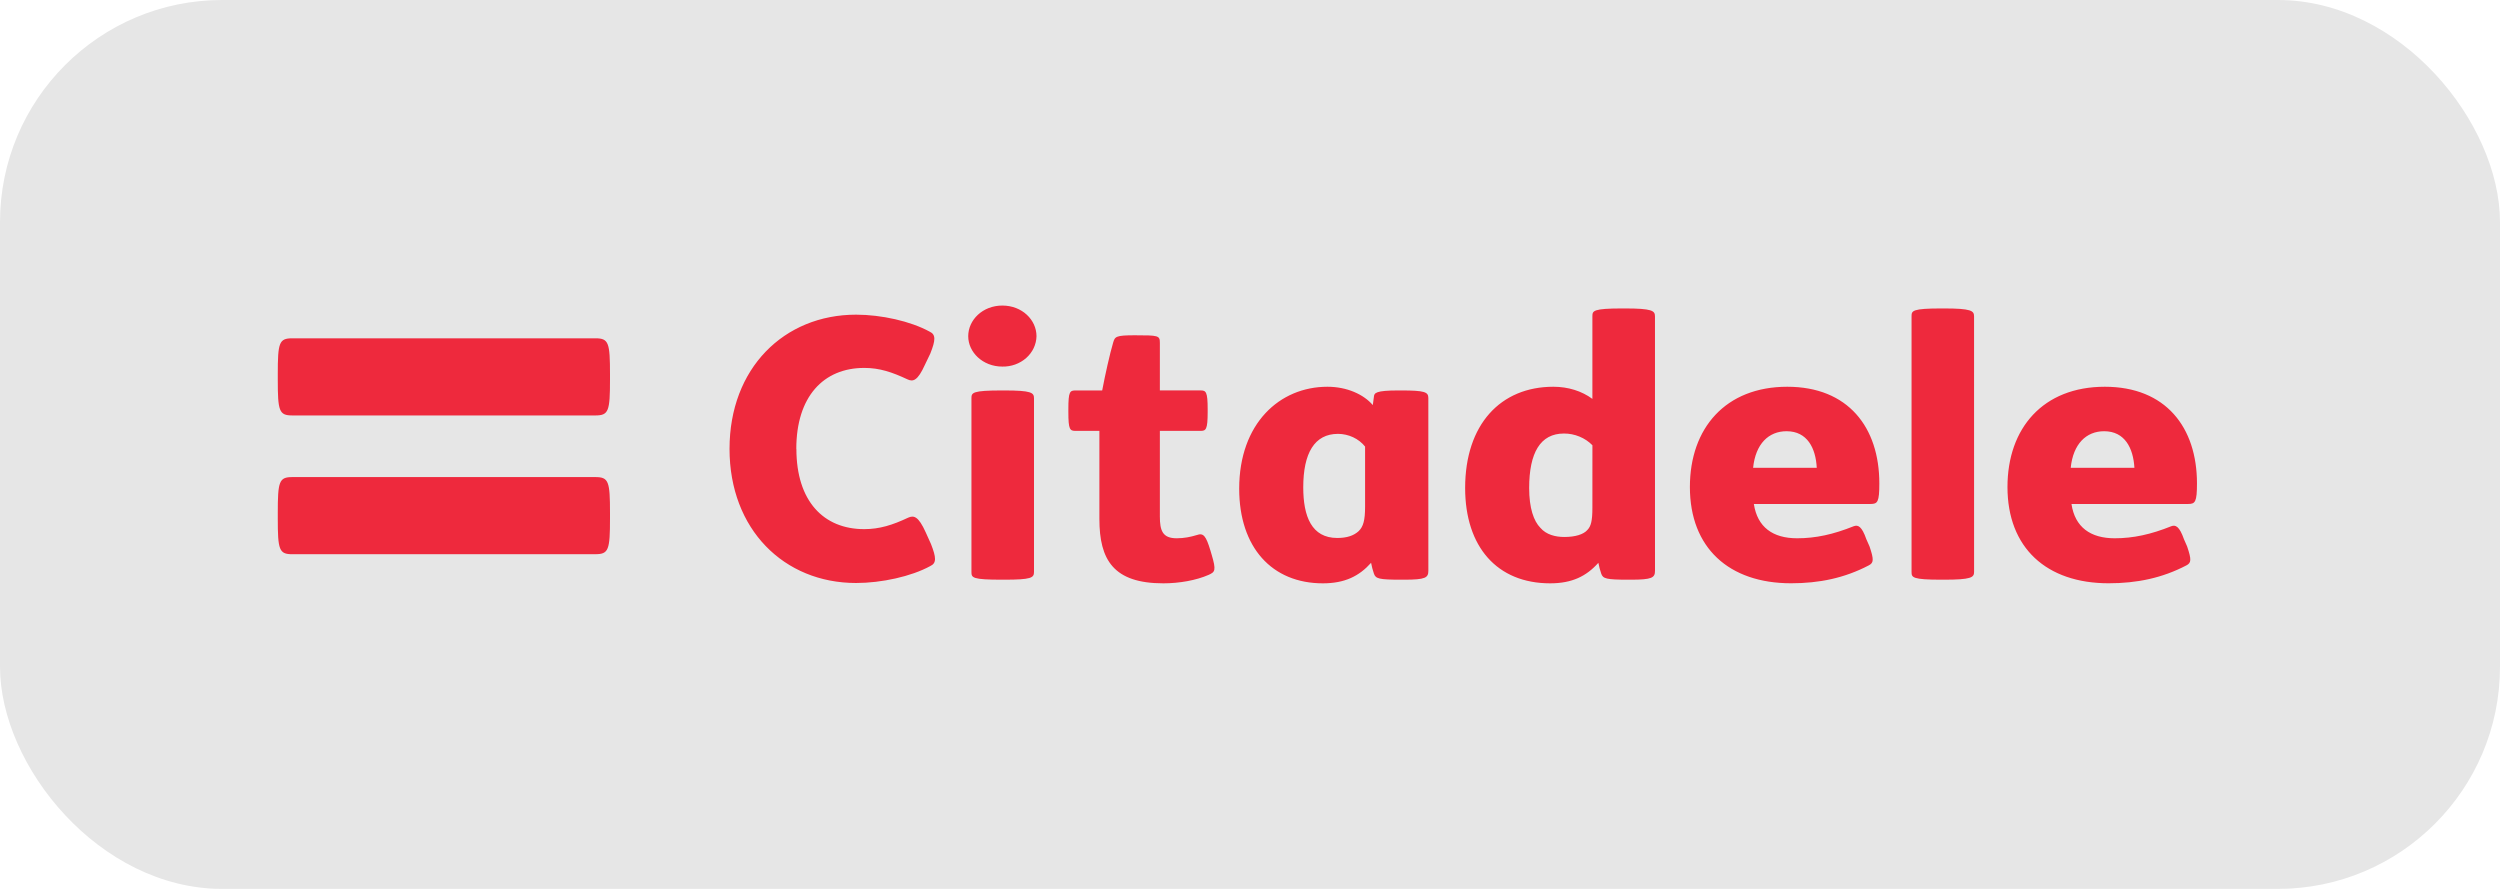 <svg xmlns="http://www.w3.org/2000/svg" width="90" height="32" viewBox="0 0 90 32" fill="none"><rect width="90" height="32" rx="8" fill="#E6E6E6"></rect><path d="M10.524 19.952C10.047 19.952 10 19.796 10 18.662V18.468C10 17.33 10.047 17.175 10.524 17.175H21.434C21.913 17.175 21.96 17.33 21.96 18.466V18.66C21.96 19.796 21.912 19.951 21.434 19.951L10.524 19.952ZM10.524 14.956C10.047 14.956 10 14.801 10 13.665V13.472C10 12.332 10.047 12.179 10.524 12.179H21.434C21.913 12.179 21.96 12.334 21.96 13.472V13.665C21.96 14.801 21.912 14.956 21.434 14.956H10.524ZM28.667 16.159C28.667 14.279 29.644 13.245 31.113 13.245C31.668 13.245 32.112 13.397 32.667 13.656C32.869 13.752 33.035 13.713 33.3 13.126L33.492 12.726C33.682 12.244 33.696 12.045 33.465 11.938C32.785 11.565 31.73 11.328 30.82 11.328C28.226 11.328 26.263 13.257 26.263 16.159C26.263 19.06 28.226 20.988 30.819 20.988C31.73 20.988 32.809 20.753 33.492 20.377C33.72 20.272 33.705 20.071 33.517 19.589L33.327 19.167C33.063 18.579 32.895 18.545 32.692 18.637C32.137 18.898 31.669 19.049 31.113 19.049C29.644 19.049 28.67 18.038 28.67 16.159H28.667ZM59.58 20.544C59.58 20.799 59.478 20.869 58.708 20.869H58.631C57.819 20.869 57.706 20.834 57.643 20.648C57.6 20.521 57.566 20.392 57.541 20.261C57.112 20.743 56.594 21 55.806 21C53.894 21 52.745 19.684 52.745 17.567C52.745 15.278 54.024 13.923 55.92 13.923C56.454 13.923 56.946 14.078 57.326 14.36V11.386C57.326 11.187 57.35 11.104 58.415 11.104H58.492C59.478 11.104 59.579 11.187 59.579 11.386L59.58 20.544ZM57.327 16.029C57.196 15.896 57.038 15.789 56.861 15.717C56.685 15.644 56.494 15.606 56.301 15.607C55.453 15.607 55.05 16.298 55.05 17.568C55.05 18.296 55.214 18.758 55.453 19.001C55.667 19.251 55.998 19.331 56.315 19.331C56.707 19.331 57.01 19.241 57.151 19.073C57.275 18.944 57.326 18.745 57.326 18.287L57.327 16.029ZM71.067 20.59C71.067 20.788 70.965 20.869 69.977 20.869H69.901C68.838 20.869 68.816 20.788 68.816 20.59V11.386C68.816 11.187 68.838 11.104 69.9 11.104H69.976C70.964 11.104 71.066 11.187 71.066 11.386L71.067 20.59ZM63.139 18.143C63.265 18.977 63.821 19.378 64.695 19.378C65.368 19.378 65.998 19.239 66.734 18.944C66.888 18.886 67.025 18.944 67.188 19.411L67.304 19.673C67.466 20.154 67.452 20.261 67.277 20.353C66.402 20.811 65.492 20.998 64.479 20.998C62.24 20.998 60.836 19.721 60.836 17.533C60.836 15.406 62.127 13.923 64.341 13.923C66.532 13.923 67.656 15.382 67.656 17.403C67.656 18.074 67.594 18.143 67.341 18.143H63.139ZM65.403 16.84C65.368 16.137 65.064 15.524 64.317 15.524C63.669 15.524 63.2 15.981 63.112 16.84H65.403ZM74.573 18.143C74.697 18.977 75.255 19.378 76.13 19.378C76.797 19.378 77.433 19.239 78.166 18.944C78.317 18.886 78.459 18.944 78.622 19.411L78.737 19.673C78.899 20.154 78.886 20.261 78.712 20.353C77.837 20.811 76.925 20.998 75.911 20.998C73.672 20.998 72.269 19.721 72.269 17.533C72.269 15.406 73.557 13.923 75.773 13.923C77.965 13.923 79.091 15.382 79.091 17.403C79.091 18.074 79.027 18.143 78.774 18.143H74.573ZM76.839 16.84C76.798 16.137 76.497 15.524 75.749 15.524C75.104 15.524 74.633 15.981 74.546 16.84H76.839ZM49.143 16.076C49.029 15.935 48.882 15.82 48.713 15.741C48.544 15.662 48.358 15.62 48.169 15.619C47.321 15.619 46.917 16.312 46.917 17.545C46.917 18.59 47.217 19.367 48.142 19.367C48.485 19.367 48.736 19.285 48.915 19.118C49.079 18.956 49.143 18.731 49.143 18.24V16.076ZM51.421 20.544C51.421 20.799 51.321 20.869 50.55 20.869H50.446C49.637 20.869 49.523 20.834 49.46 20.648C49.417 20.521 49.383 20.392 49.359 20.261C48.929 20.743 48.409 21 47.623 21C45.788 21 44.611 19.705 44.611 17.593C44.611 15.243 46.067 13.923 47.789 13.923C48.485 13.923 49.091 14.196 49.421 14.583L49.46 14.289C49.471 14.149 49.511 14.056 50.343 14.056H50.433C51.295 14.056 51.42 14.113 51.42 14.327L51.421 20.544ZM40.856 12.07C41.703 12.07 41.755 12.08 41.755 12.339V14.055H43.212C43.413 14.055 43.476 14.09 43.476 14.736V14.831C43.476 15.475 43.413 15.512 43.212 15.512H41.755V18.592C41.755 19.108 41.855 19.378 42.361 19.378C42.625 19.378 42.856 19.331 43.084 19.262C43.323 19.176 43.414 19.285 43.577 19.824L43.615 19.953C43.792 20.544 43.74 20.59 43.514 20.694C43.059 20.894 42.45 21 41.881 21C40.084 21 39.578 20.154 39.578 18.683V15.512H38.729C38.515 15.512 38.461 15.473 38.461 14.831V14.736C38.461 14.09 38.514 14.056 38.729 14.056H39.679C39.782 13.504 39.957 12.727 40.072 12.339C40.135 12.115 40.173 12.07 40.856 12.07ZM36.148 14.056C37.136 14.056 37.224 14.136 37.224 14.338V20.59C37.224 20.799 37.136 20.869 36.148 20.869H36.084C34.997 20.869 34.972 20.799 34.972 20.59V14.338C34.972 14.136 34.997 14.056 36.084 14.056H36.148ZM36.084 11C36.797 11 37.314 11.517 37.314 12.104C37.311 12.251 37.276 12.396 37.213 12.53C37.149 12.665 37.058 12.786 36.944 12.887C36.713 13.092 36.403 13.204 36.084 13.197C35.379 13.197 34.856 12.68 34.856 12.104C34.856 11.515 35.379 11 36.084 11Z" fill="#EE293D"></path></svg>